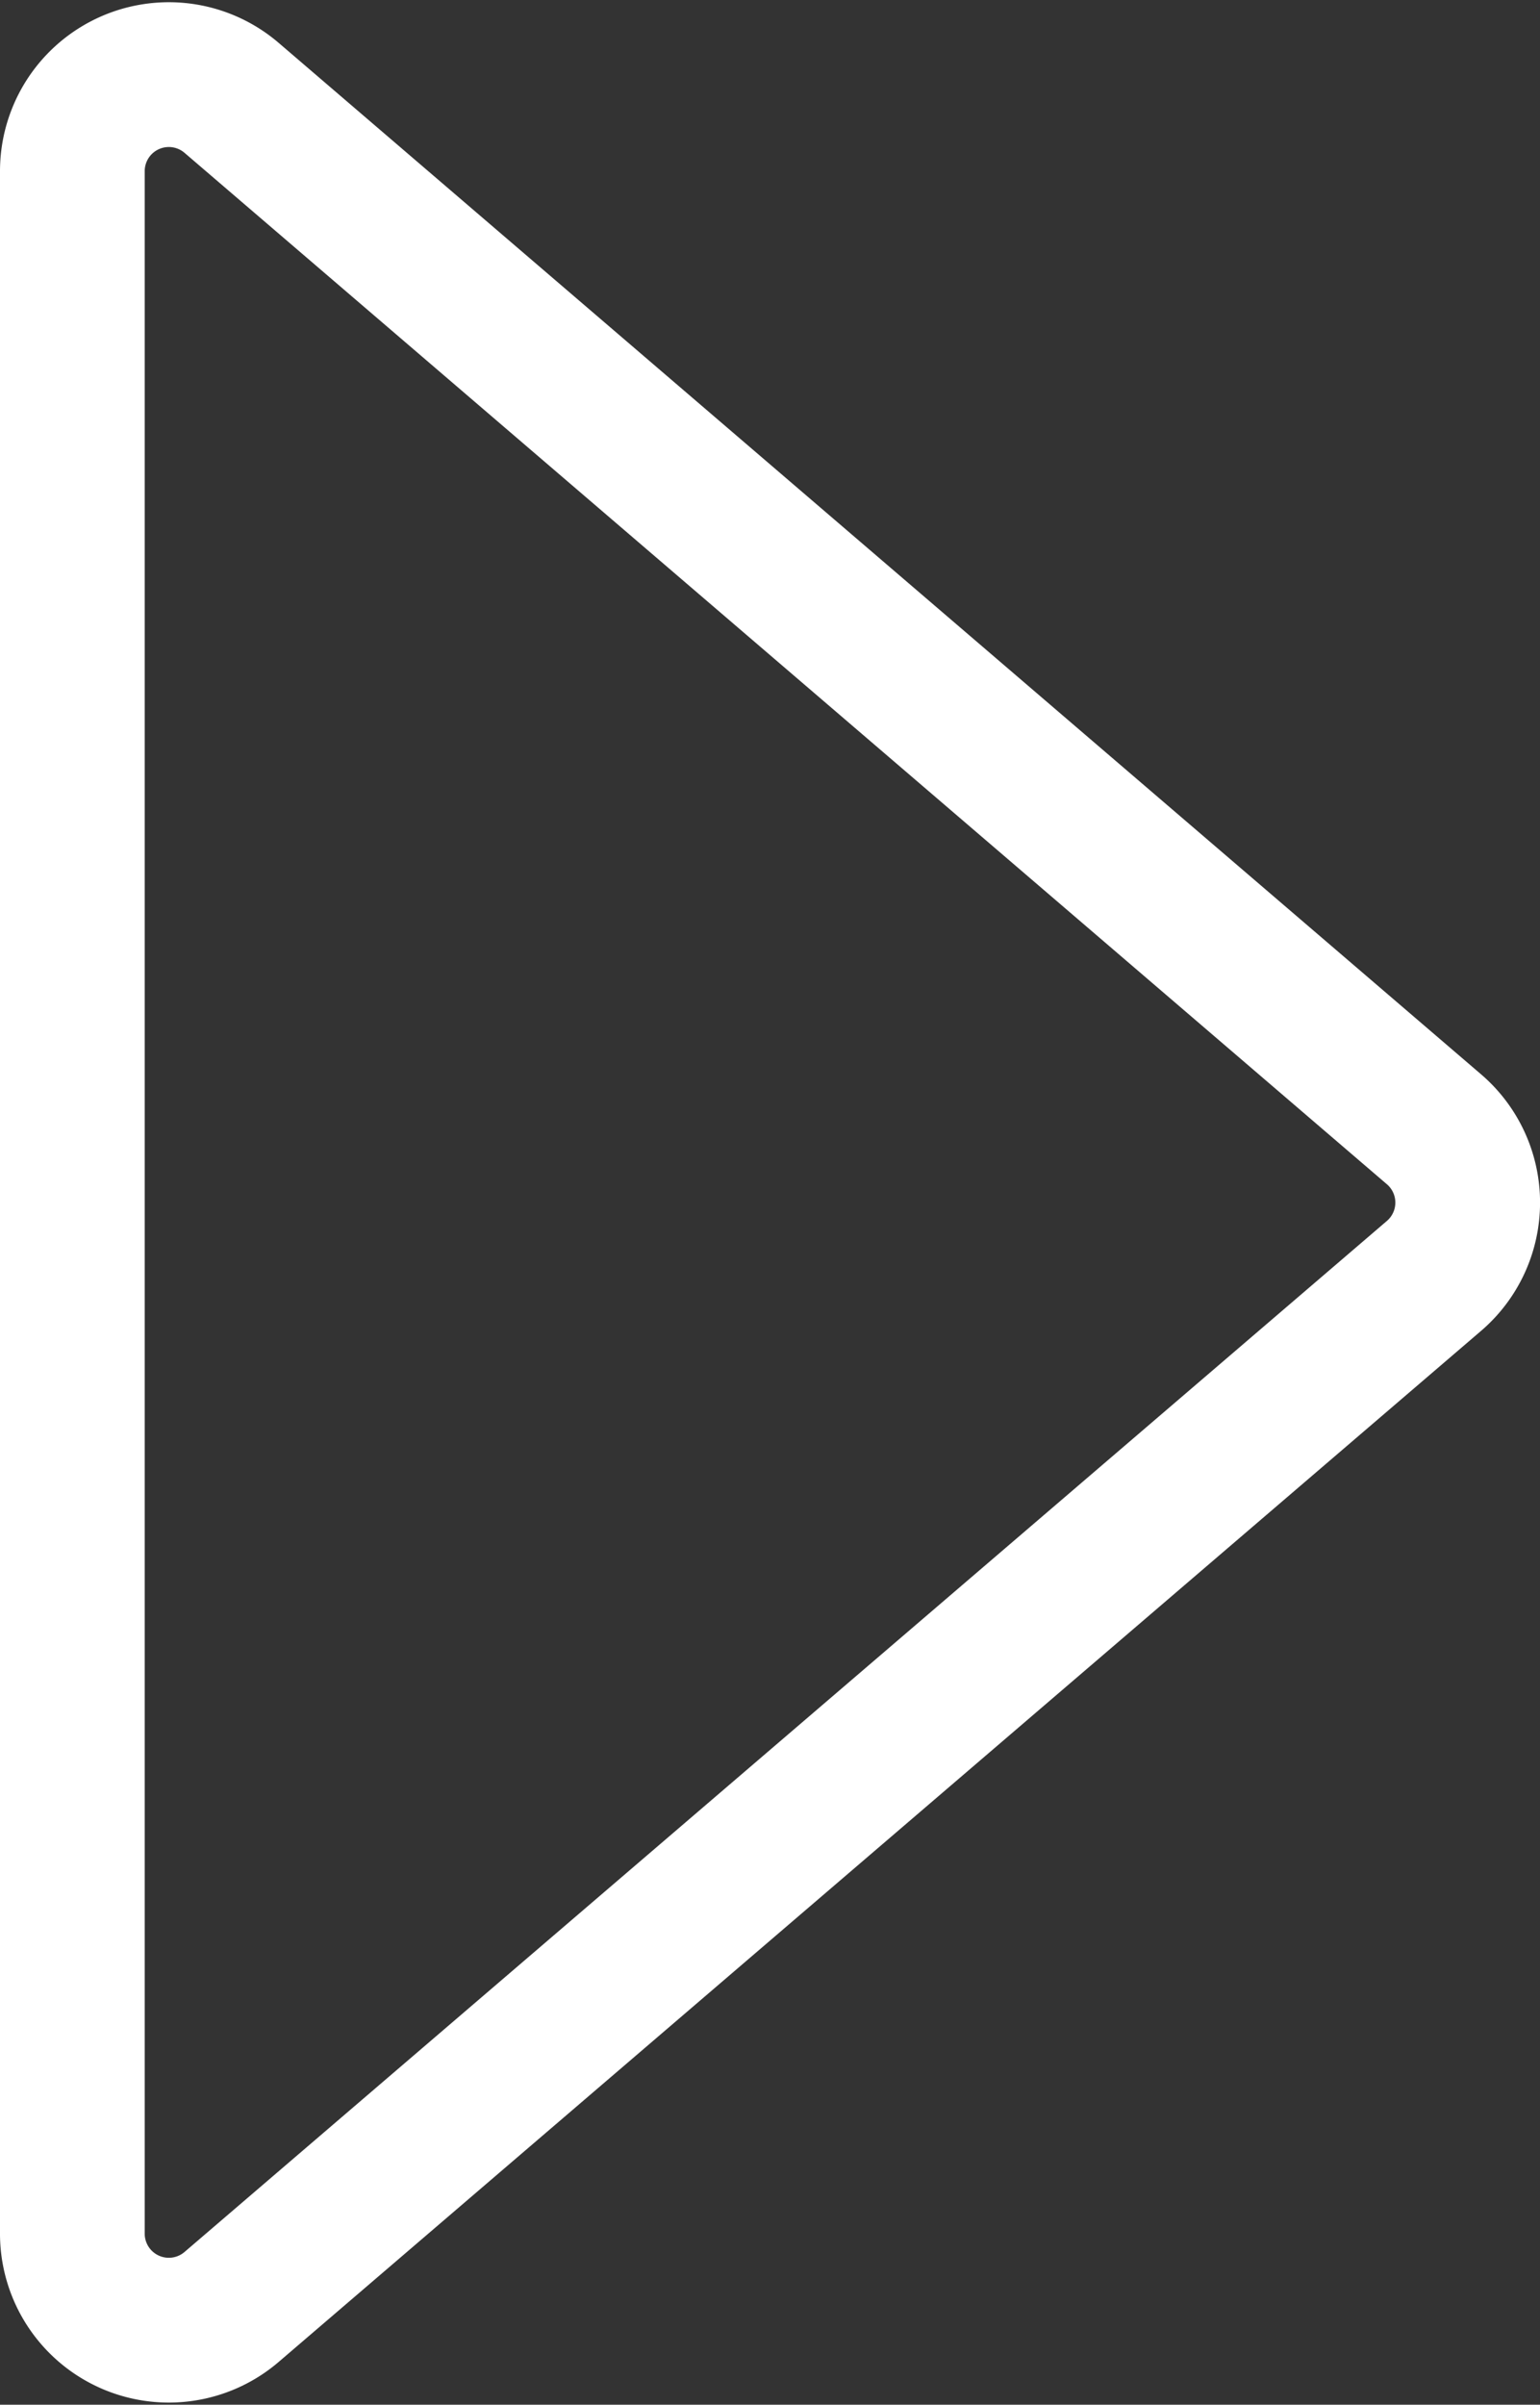 <svg xmlns="http://www.w3.org/2000/svg" width="15.963" height="24.912" viewBox="0 0 15.963 24.912">
  <rect x="0" y="0" width="15.963" height="24.912" fill="#333333" stroke="none"/>
  <path id="Triangle" d="M12.1.886a1,1,0,0,1,1.519,0L24.3,13.349A1,1,0,0,1,23.54,15H2.174a1,1,0,0,1-.759-1.651Z" transform="translate(15.75 -0.401) rotate(90)" fill="none" stroke="#fff" stroke-miterlimit="10" stroke-width="1.5"/>
</svg>
